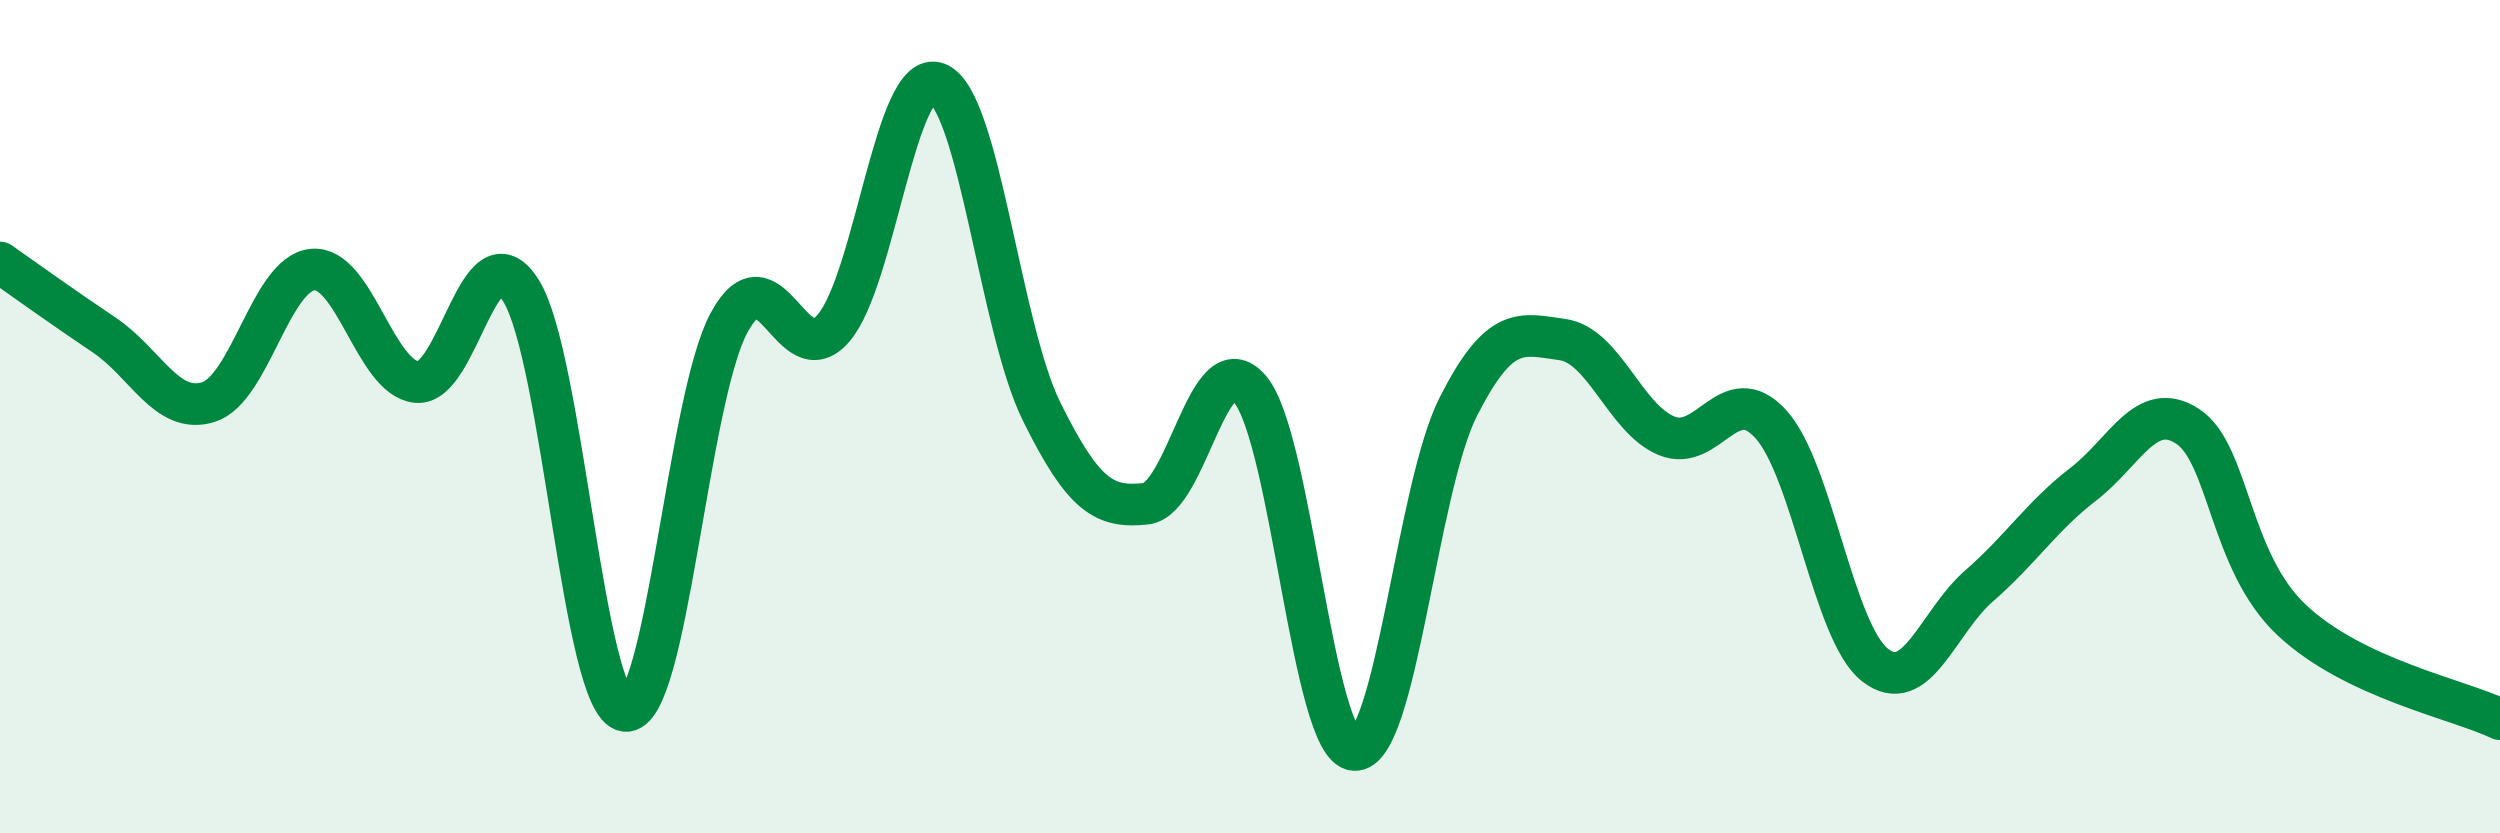 
    <svg width="60" height="20" viewBox="0 0 60 20" xmlns="http://www.w3.org/2000/svg">
      <path
        d="M 0,6.3 C 0.5,6.65 1.5,7.37 2.5,8.04 C 3.5,8.71 4,9.96 5,9.65 C 6,9.34 6.5,6.57 7.5,6.47 C 8.5,6.37 9,9.07 10,9.17 C 11,9.27 11.5,5.39 12.5,6.97 C 13.5,8.55 14,16.91 15,17.06 C 16,17.21 16.5,9.58 17.5,7.74 C 18.5,5.9 19,9.03 20,7.88 C 21,6.73 21.5,1.6 22.5,2 C 23.5,2.4 24,7.86 25,9.88 C 26,11.9 26.5,12.2 27.5,12.09 C 28.5,11.98 29,8.16 30,9.34 C 31,10.52 31.5,17.92 32.5,18 C 33.5,18.08 34,11.73 35,9.76 C 36,7.79 36.5,8.01 37.5,8.15 C 38.5,8.29 39,10.05 40,10.46 C 41,10.87 41.5,9.08 42.5,10.18 C 43.5,11.28 44,15.18 45,15.96 C 46,16.74 46.5,14.93 47.5,14.06 C 48.5,13.19 49,12.39 50,11.62 C 51,10.85 51.5,9.58 52.5,10.23 C 53.5,10.88 53.5,13.47 55,14.88 C 56.5,16.29 59,16.78 60,17.26L60 20L0 20Z"
        fill="#008740"
        opacity="0.1"
        stroke-linecap="round"
        stroke-linejoin="round"
      />
      <path
        d="M 0,6.3 C 0.5,6.65 1.5,7.37 2.5,8.04 C 3.5,8.71 4,9.96 5,9.65 C 6,9.34 6.5,6.57 7.5,6.47 C 8.5,6.37 9,9.07 10,9.17 C 11,9.27 11.5,5.39 12.5,6.97 C 13.5,8.55 14,16.91 15,17.06 C 16,17.21 16.5,9.58 17.5,7.74 C 18.5,5.9 19,9.03 20,7.88 C 21,6.73 21.5,1.6 22.5,2 C 23.5,2.4 24,7.86 25,9.88 C 26,11.9 26.5,12.2 27.5,12.09 C 28.5,11.98 29,8.16 30,9.34 C 31,10.52 31.5,17.92 32.5,18 C 33.5,18.08 34,11.73 35,9.76 C 36,7.79 36.5,8.01 37.5,8.15 C 38.5,8.29 39,10.05 40,10.46 C 41,10.87 41.5,9.08 42.5,10.18 C 43.5,11.28 44,15.18 45,15.96 C 46,16.74 46.5,14.93 47.5,14.06 C 48.5,13.19 49,12.39 50,11.62 C 51,10.85 51.5,9.58 52.5,10.23 C 53.5,10.88 53.5,13.47 55,14.88 C 56.5,16.29 59,16.78 60,17.26"
        stroke="#008740"
        stroke-width="1"
        fill="none"
        stroke-linecap="round"
        stroke-linejoin="round"
      />
    </svg>
  